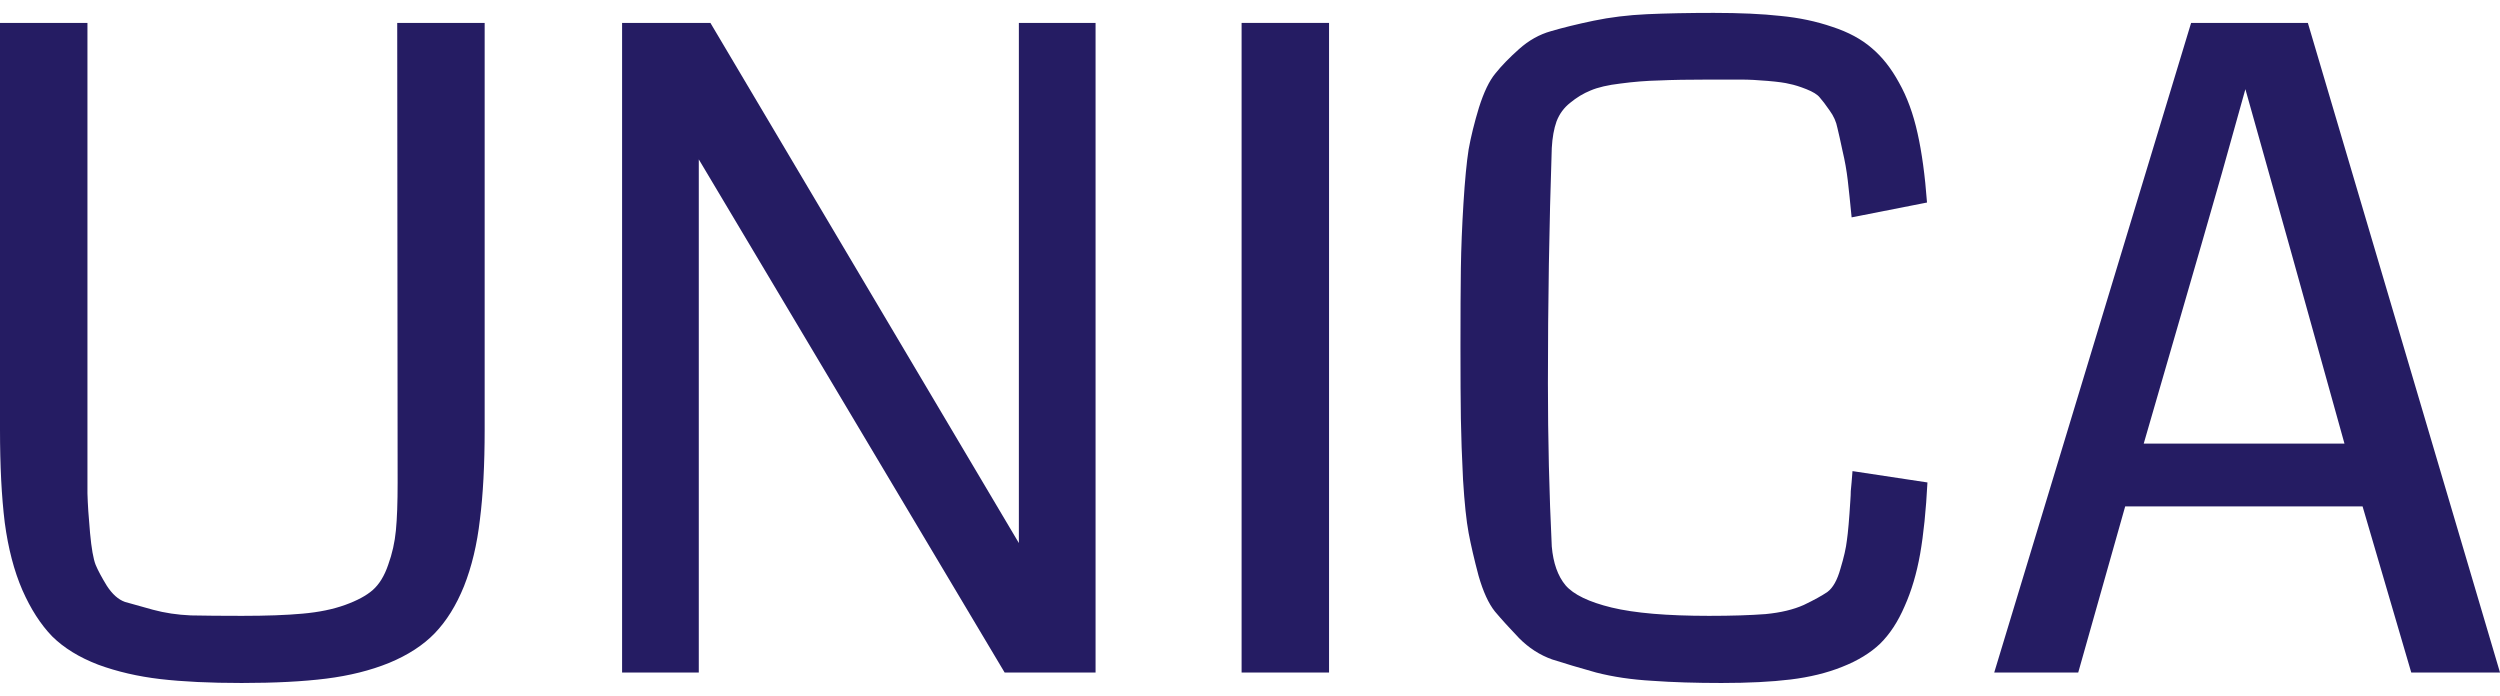 <svg xmlns="http://www.w3.org/2000/svg" width="97" height="27" viewBox="0 0 97 27" fill="none"><path d="M18.805 0.889V16.672C18.805 18.025 18.744 19.187 18.621 20.157C18.51 21.126 18.303 21.989 18.003 22.745C17.702 23.489 17.323 24.098 16.866 24.572C16.42 25.034 15.83 25.417 15.094 25.722C14.37 26.015 13.556 26.218 12.654 26.331C11.751 26.444 10.659 26.5 9.377 26.5C8.14 26.5 7.087 26.449 6.218 26.348C5.349 26.246 4.547 26.06 3.811 25.79C3.076 25.508 2.479 25.141 2.023 24.69C1.577 24.228 1.192 23.63 0.869 22.897C0.546 22.153 0.318 21.279 0.184 20.275C0.061 19.271 0 18.07 0 16.672V0.889H3.393V17.112C3.393 18.048 3.393 18.724 3.393 19.142C3.404 19.559 3.438 20.072 3.494 20.681C3.549 21.279 3.622 21.69 3.711 21.916C3.8 22.13 3.945 22.401 4.145 22.728C4.357 23.055 4.591 23.263 4.847 23.354C5.115 23.433 5.477 23.534 5.934 23.658C6.391 23.782 6.881 23.855 7.405 23.878C7.94 23.889 8.603 23.895 9.394 23.895C10.33 23.895 11.11 23.867 11.734 23.81C12.37 23.754 12.921 23.641 13.389 23.472C13.857 23.303 14.214 23.111 14.459 22.897C14.715 22.671 14.916 22.344 15.061 21.916C15.217 21.487 15.317 21.042 15.361 20.579C15.406 20.117 15.428 19.502 15.428 18.735L15.412 0.889H18.805Z" fill="#251C63"></path><path d="M42.508 26.094H38.98L27.113 6.184V26.094H24.137V0.889H27.564L39.532 21.07V0.889H42.508V26.094Z" fill="#251C63"></path><path d="M51.567 26.094H48.174V0.889H51.567V26.094Z" fill="#251C63"></path><path d="M71.877 18.279L74.785 18.719C74.729 19.801 74.635 20.726 74.501 21.493C74.367 22.248 74.167 22.925 73.899 23.523C73.643 24.12 73.325 24.605 72.946 24.978C72.567 25.338 72.077 25.637 71.475 25.874C70.885 26.111 70.216 26.274 69.47 26.365C68.734 26.455 67.843 26.5 66.795 26.5C65.792 26.5 64.895 26.472 64.104 26.415C63.313 26.37 62.588 26.263 61.931 26.094C61.285 25.914 60.716 25.744 60.226 25.587C59.747 25.417 59.318 25.141 58.939 24.758C58.571 24.374 58.259 24.03 58.003 23.726C57.758 23.421 57.546 22.959 57.368 22.339C57.2 21.707 57.072 21.154 56.983 20.681C56.894 20.207 56.822 19.519 56.766 18.617C56.721 17.715 56.693 16.925 56.682 16.249C56.671 15.572 56.666 14.636 56.666 13.441C56.666 12.178 56.671 11.163 56.682 10.396C56.693 9.629 56.727 8.795 56.782 7.892C56.838 6.99 56.905 6.291 56.983 5.795C57.072 5.299 57.206 4.757 57.384 4.171C57.574 3.573 57.785 3.133 58.02 2.851C58.254 2.558 58.56 2.242 58.939 1.904C59.318 1.566 59.73 1.335 60.176 1.21C60.633 1.075 61.184 0.94 61.831 0.804C62.477 0.669 63.168 0.585 63.903 0.551C64.65 0.517 65.514 0.5 66.494 0.5C67.508 0.5 68.372 0.539 69.085 0.618C69.798 0.686 70.467 0.827 71.091 1.041C71.715 1.244 72.228 1.521 72.629 1.87C73.03 2.209 73.381 2.654 73.682 3.207C73.994 3.759 74.234 4.413 74.401 5.169C74.568 5.913 74.69 6.81 74.768 7.858L71.843 8.434C71.787 7.858 71.737 7.379 71.693 6.996C71.648 6.612 71.581 6.235 71.492 5.862C71.414 5.49 71.347 5.191 71.292 4.966C71.247 4.729 71.147 4.503 70.991 4.289C70.835 4.064 70.707 3.894 70.606 3.782C70.517 3.669 70.344 3.562 70.088 3.46C69.832 3.359 69.615 3.291 69.436 3.257C69.269 3.212 68.985 3.173 68.584 3.139C68.194 3.105 67.854 3.088 67.564 3.088C67.274 3.088 66.851 3.088 66.294 3.088C65.514 3.088 64.873 3.099 64.371 3.122C63.881 3.133 63.385 3.173 62.884 3.24C62.393 3.297 62.003 3.387 61.714 3.511C61.435 3.624 61.173 3.782 60.928 3.985C60.683 4.176 60.505 4.419 60.393 4.712C60.293 4.994 60.231 5.338 60.209 5.744C60.109 8.721 60.059 11.761 60.059 14.862C60.059 17.027 60.109 19.142 60.209 21.205C60.265 21.848 60.443 22.35 60.744 22.711C61.056 23.072 61.652 23.359 62.533 23.573C63.424 23.788 64.683 23.895 66.31 23.895C67.18 23.895 67.909 23.872 68.5 23.827C69.091 23.771 69.587 23.652 69.988 23.472C70.389 23.28 70.695 23.111 70.907 22.965C71.119 22.807 71.286 22.508 71.409 22.068C71.542 21.628 71.626 21.262 71.659 20.968C71.704 20.664 71.749 20.151 71.793 19.429C71.804 19.271 71.81 19.147 71.81 19.057C71.821 18.967 71.832 18.848 71.843 18.702C71.854 18.544 71.865 18.403 71.877 18.279Z" fill="#251C63"></path><path d="M97 26.094H93.557L91.668 19.649H82.457L80.635 26.094H77.376L85.015 0.889H89.545L97 26.094ZM90.966 17.213L88.86 9.652L87.121 3.46C86.475 5.795 85.906 7.802 85.416 9.482L83.176 17.213H90.966Z" fill="#251C63"></path></svg>